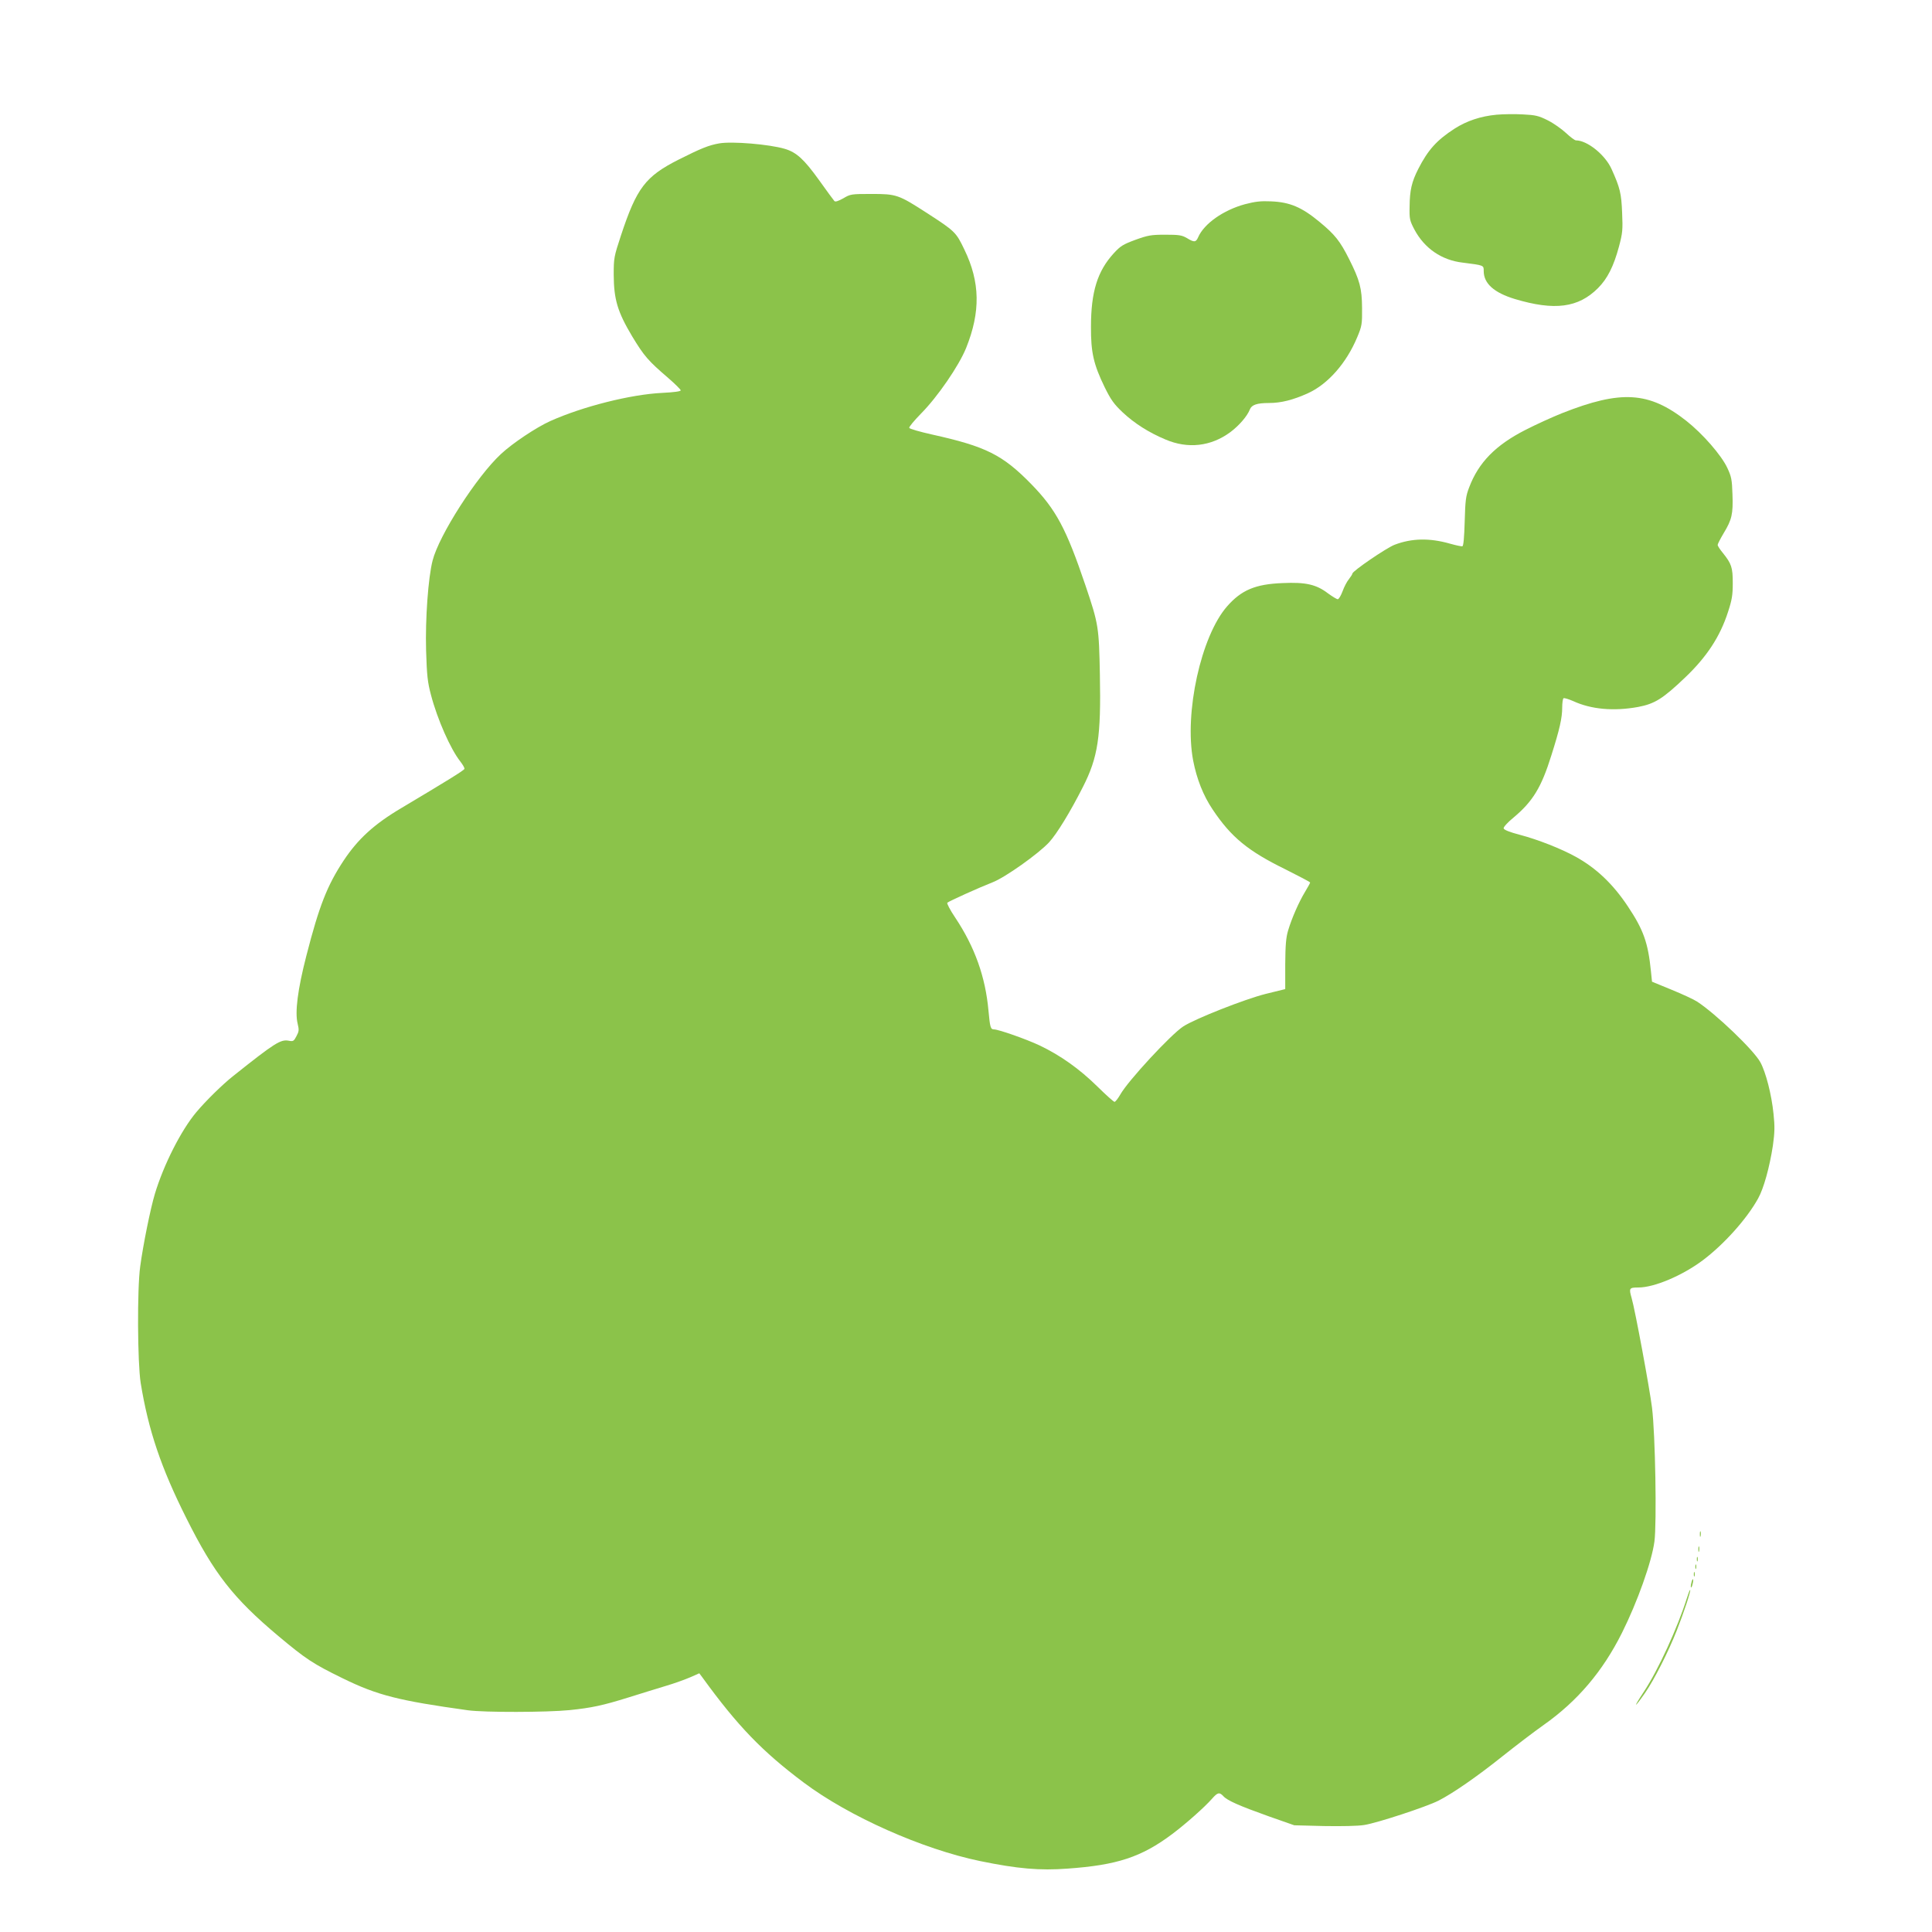 <?xml version="1.0" standalone="no"?>
<!DOCTYPE svg PUBLIC "-//W3C//DTD SVG 20010904//EN"
 "http://www.w3.org/TR/2001/REC-SVG-20010904/DTD/svg10.dtd">
<svg version="1.0" xmlns="http://www.w3.org/2000/svg"
 width="1280pt" height="1280pt" viewBox="0 0 1280 1280"
 preserveAspectRatio="xMidYMid meet">
<g transform="translate(0,1280) scale(0.1,-0.1)"
fill="#8bc34a" stroke="none">
<path d="M9915 12040 c-106 -10 -197 -41 -276 -91 -121 -78 -178 -142 -243
-269 -43 -85 -56 -140 -57 -248 -2 -83 1 -94 32 -153 66 -124 180 -203 320
-219 142 -18 139 -17 139 -56 0 -82 68 -143 206 -185 264 -79 421 -58 551 72
63 63 104 145 139 275 24 90 26 111 21 224 -5 129 -14 166 -70 290 -42 94
-161 190 -236 190 -8 0 -37 22 -66 49 -29 27 -83 65 -121 84 -60 30 -81 35
-164 39 -52 3 -131 2 -175 -2z"/>
<path d="M4765 11850 c-69 -12 -121 -33 -270 -108 -219 -111 -277 -187 -381
-502 -46 -140 -48 -149 -48 -260 1 -164 25 -245 122 -408 80 -132 106 -162
240 -277 44 -38 81 -75 82 -81 0 -7 -43 -13 -123 -17 -208 -10 -526 -90 -742
-187 -91 -41 -249 -146 -326 -218 -160 -148 -410 -537 -453 -706 -29 -113 -49
-386 -43 -596 5 -166 10 -210 32 -293 43 -164 130 -360 194 -441 17 -22 30
-44 28 -50 -3 -10 -115 -79 -417 -259 -181 -107 -288 -205 -383 -348 -109
-165 -162 -299 -247 -630 -58 -225 -77 -376 -58 -451 10 -42 9 -51 -8 -83 -17
-33 -22 -36 -51 -30 -54 10 -92 -14 -367 -233 -70 -55 -182 -165 -245 -240
-101 -120 -217 -349 -275 -542 -29 -96 -78 -338 -97 -480 -21 -150 -18 -638 3
-772 51 -314 135 -563 304 -899 182 -364 309 -527 608 -778 184 -154 230 -184
426 -280 231 -113 370 -148 830 -212 107 -15 524 -14 673 1 147 15 221 31 391
84 78 24 188 59 246 76 58 17 132 44 164 58 l59 26 21 -28 c233 -321 396 -490
671 -696 300 -225 787 -441 1168 -520 248 -51 396 -64 580 -50 327 23 489 76
692 228 92 69 217 180 265 235 37 42 49 45 75 17 26 -29 106 -64 299 -133
l171 -60 196 -5 c118 -2 225 0 268 7 84 13 410 120 491 161 95 48 259 162 424
294 88 70 211 164 275 209 222 157 389 353 517 609 102 204 197 470 215 605
16 120 6 712 -16 887 -15 123 -113 652 -135 726 -19 66 -16 70 45 70 105 0
291 79 426 180 140 105 292 274 367 410 37 66 76 207 98 351 12 88 13 125 4
210 -13 128 -51 275 -87 341 -43 80 -295 321 -419 402 -23 15 -99 50 -170 79
l-129 53 -7 68 c-19 190 -49 275 -153 431 -99 149 -210 254 -346 329 -98 54
-251 114 -369 145 -69 18 -106 33 -108 43 -2 8 27 40 65 71 128 107 185 200
251 412 55 173 72 249 72 317 0 31 4 59 9 62 5 3 34 -6 64 -19 119 -55 268
-68 429 -39 111 21 164 54 312 195 144 137 232 272 284 433 27 82 32 114 32
193 0 103 -8 128 -66 200 -19 23 -34 46 -34 53 0 6 18 41 40 78 54 89 63 127
58 257 -3 98 -7 117 -34 175 -40 85 -163 226 -272 312 -247 194 -432 205 -822
51 -63 -25 -173 -75 -245 -112 -196 -100 -309 -215 -371 -379 -23 -59 -26 -86
-30 -227 -3 -104 -8 -161 -15 -164 -6 -2 -43 6 -82 17 -136 39 -254 36 -367
-7 -55 -21 -280 -175 -280 -191 0 -5 -11 -21 -23 -37 -13 -15 -32 -52 -42 -80
-11 -29 -25 -53 -32 -53 -7 0 -36 18 -65 39 -77 59 -148 75 -300 68 -181 -7
-273 -46 -368 -154 -173 -197 -285 -707 -225 -1022 24 -123 67 -232 129 -324
123 -184 234 -275 483 -397 89 -45 163 -83 163 -87 0 -3 -15 -31 -34 -62 -41
-68 -88 -175 -112 -256 -14 -47 -18 -96 -19 -224 l0 -164 -130 -32 c-139 -35
-466 -164 -545 -215 -82 -53 -368 -362 -418 -452 -15 -26 -32 -48 -38 -48 -6
0 -57 46 -115 103 -116 114 -243 205 -382 271 -87 41 -271 106 -302 106 -22 0
-26 14 -36 123 -20 225 -91 423 -220 617 -34 50 -57 95 -53 99 12 11 212 101
299 135 84 32 307 191 376 266 52 57 141 203 223 365 101 198 121 334 113 745
-6 316 -9 335 -95 590 -128 378 -195 504 -361 674 -189 193 -299 248 -655 327
-81 18 -150 38 -152 44 -3 6 33 49 79 96 108 109 250 315 298 434 96 239 93
436 -12 652 -55 115 -61 121 -253 245 -183 118 -197 123 -361 123 -136 0 -141
-1 -188 -29 -33 -18 -52 -25 -59 -18 -5 5 -51 68 -101 138 -100 139 -150 185
-228 208 -101 30 -349 51 -434 36z"/>
<path d="M8248 11447 c-143 -39 -271 -129 -310 -219 -15 -34 -26 -35 -75 -5
-33 19 -52 22 -143 22 -94 0 -115 -4 -198 -34 -81 -30 -98 -40 -143 -89 -108
-118 -151 -255 -151 -487 -1 -169 17 -249 91 -401 41 -83 61 -111 119 -166 78
-73 172 -133 284 -180 148 -63 300 -46 428 48 58 43 113 106 131 152 12 30 47
42 126 42 80 0 160 20 259 65 132 60 255 200 326 371 31 74 33 86 32 194 -1
130 -15 183 -86 324 -60 119 -93 161 -196 246 -117 97 -196 131 -322 136 -67
3 -103 -1 -172 -19z"/>
<path d="M11262 2635 c0 -16 2 -22 5 -12 2 9 2 23 0 30 -3 6 -5 -1 -5 -18z"/>
<path d="M11252 2535 c0 -16 2 -22 5 -12 2 9 2 23 0 30 -3 6 -5 -1 -5 -18z"/>
<path d="M11242 2470 c0 -14 2 -19 5 -12 2 6 2 18 0 25 -3 6 -5 1 -5 -13z"/>
<path d="M11232 2420 c0 -14 2 -19 5 -12 2 6 2 18 0 25 -3 6 -5 1 -5 -13z"/>
<path d="M11222 2370 c0 -14 2 -19 5 -12 2 6 2 18 0 25 -3 6 -5 1 -5 -13z"/>
<path d="M11206 2314 c-4 -14 -5 -28 -3 -31 3 -2 8 8 11 23 4 14 5 28 3 31 -3
2 -8 -8 -11 -23z"/>
<path d="M11176 2212 c-61 -194 -189 -475 -285 -620 -73 -110 -67 -116 8 -8
61 88 154 272 209 411 49 124 95 265 90 271 -3 2 -12 -22 -22 -54z"/>
</g>
</svg>
